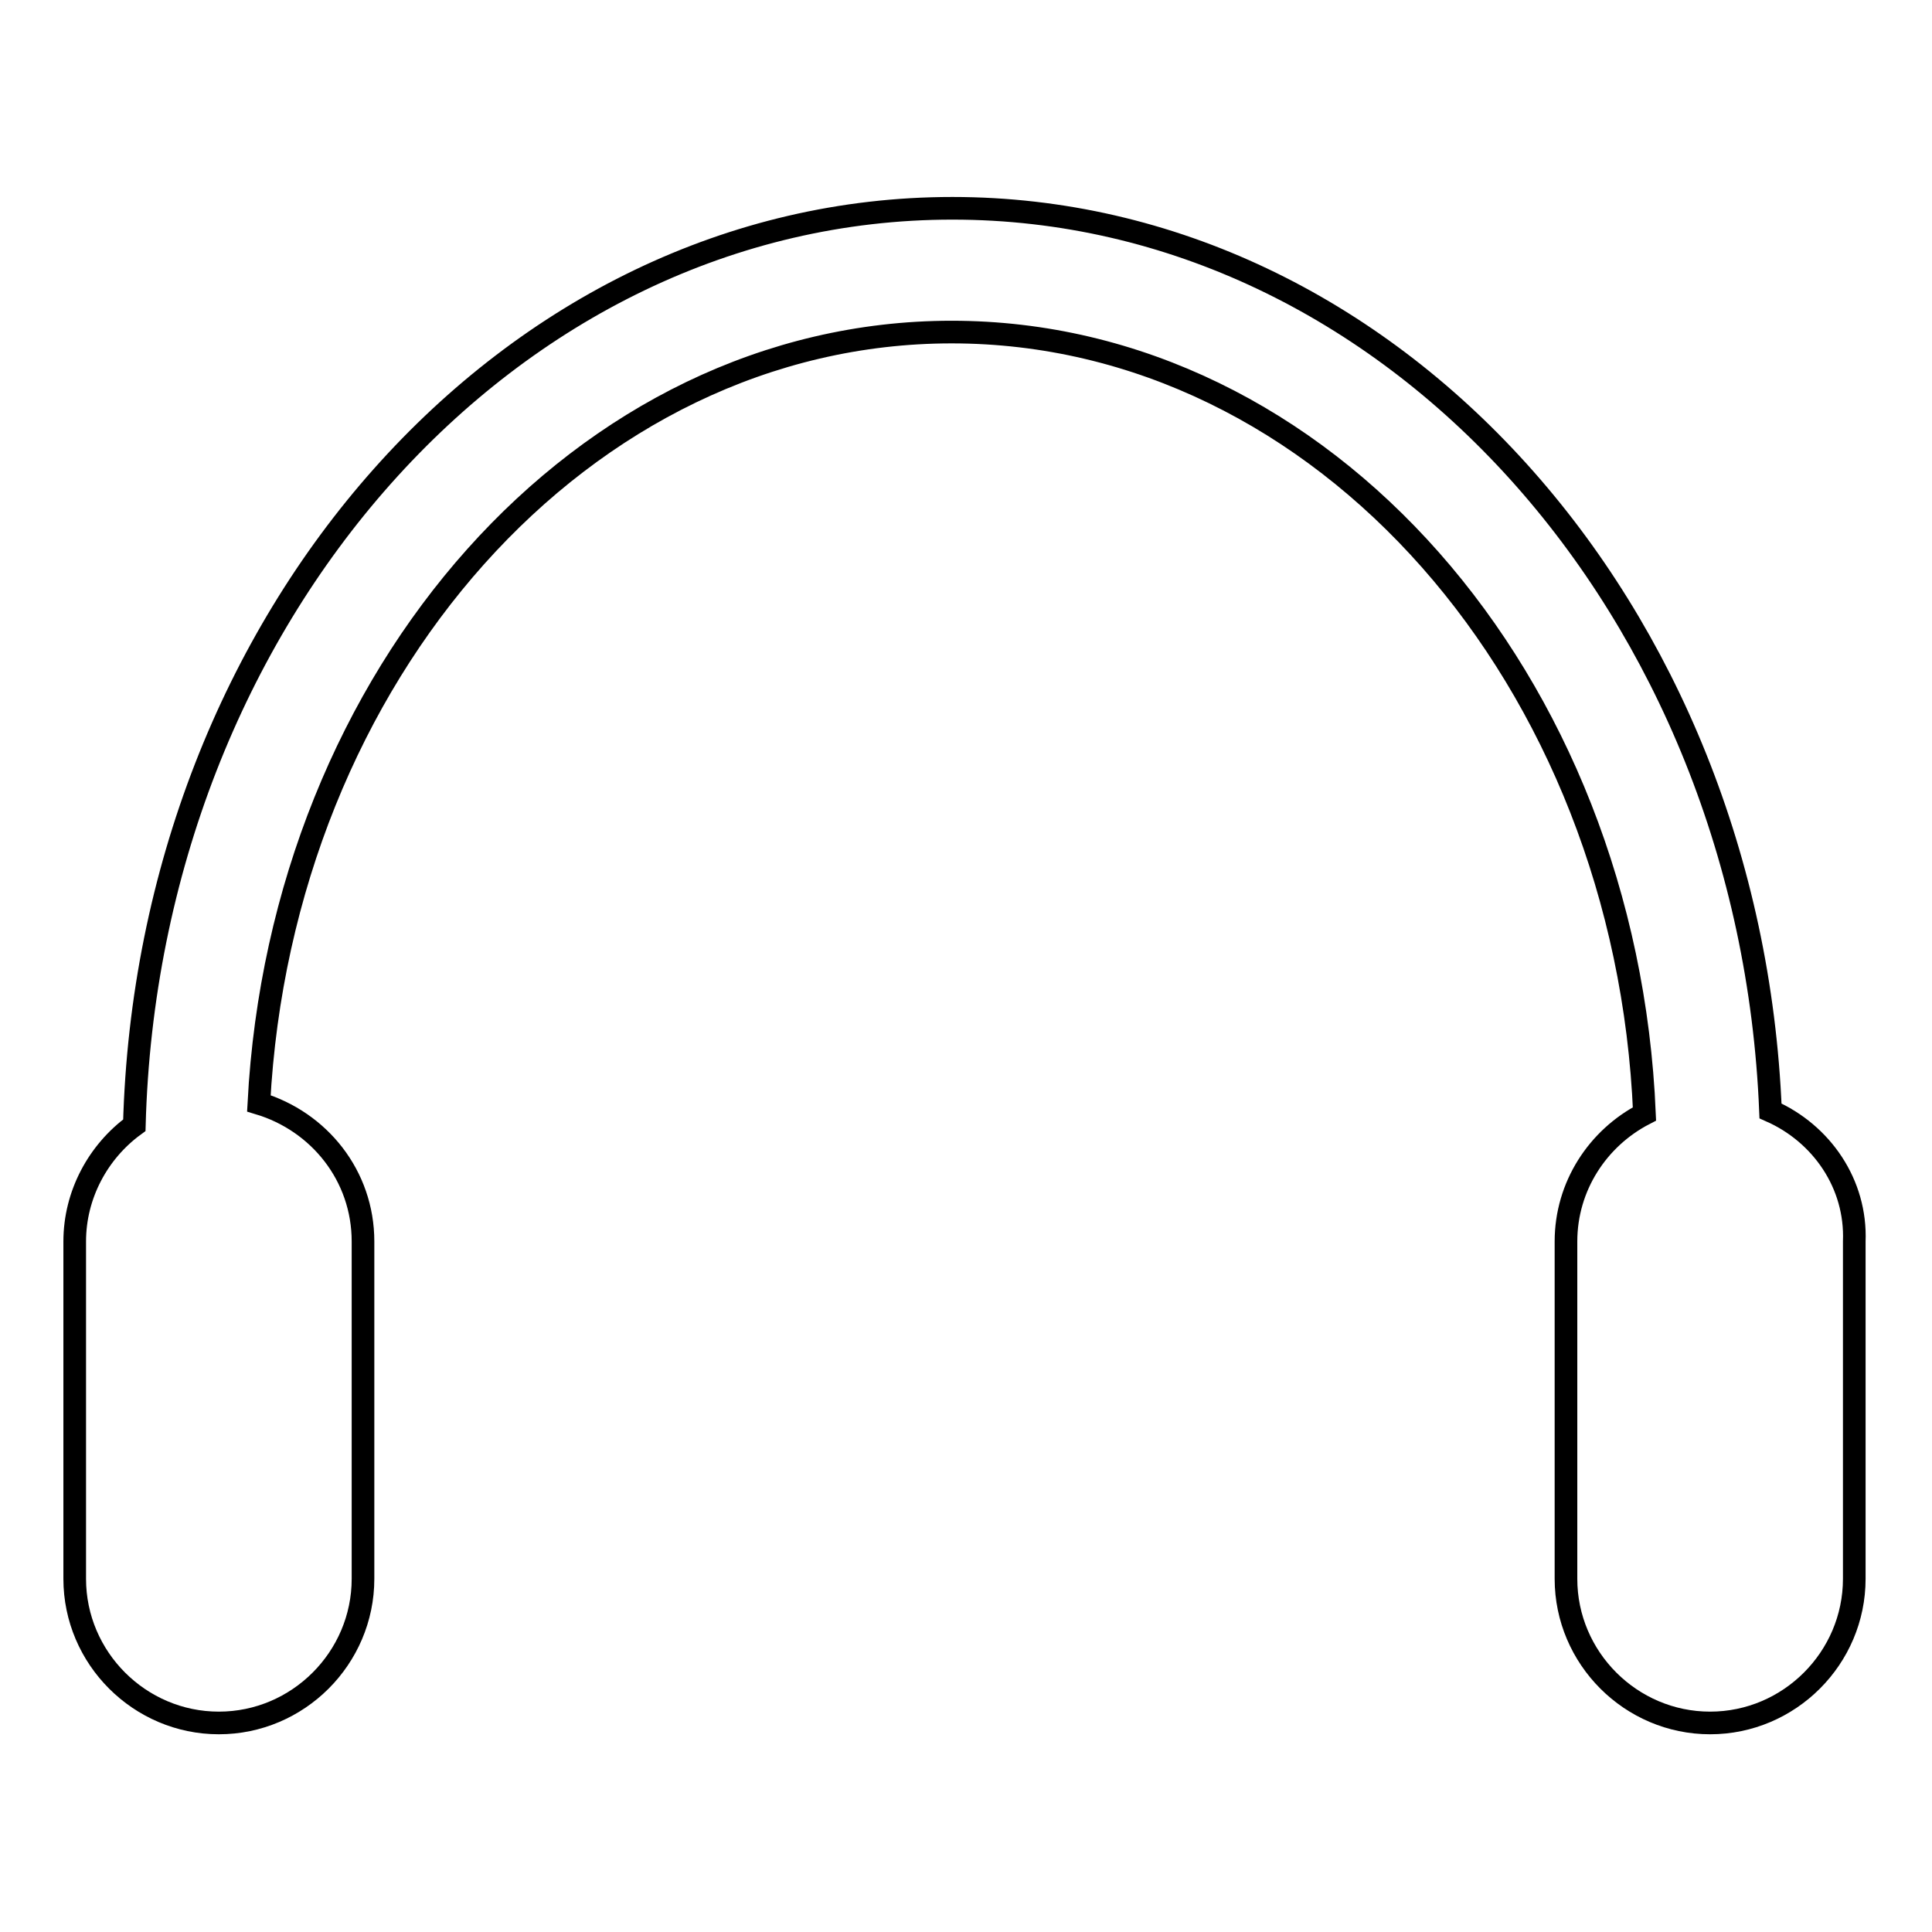 <?xml version="1.0" encoding="utf-8"?>
<!-- Svg Vector Icons : http://www.onlinewebfonts.com/icon -->
<!DOCTYPE svg PUBLIC "-//W3C//DTD SVG 1.1//EN" "http://www.w3.org/Graphics/SVG/1.1/DTD/svg11.dtd">
<svg version="1.1" xmlns="http://www.w3.org/2000/svg" xmlns:xlink="http://www.w3.org/1999/xlink" x="0px" y="0px" viewBox="0 0 256 256" enable-background="new 0 0 256 256" xml:space="preserve">
<g><g><g><g><path stroke-width="3" fill-opacity="0" stroke="#000000"  d="M234.6,147.2c-2.7-66.5-50.3-119.6-108.4-119.6c-58.7,0-106.6,54.2-108.4,121.5c-4.8,3.5-7.9,9.2-7.9,15.4v44.7c0,10.5,8.6,19.1,19.1,19.1s19.1-8.6,19.1-19.1v-44.7c0-8.7-5.8-15.9-13.8-18.3c3-56.9,43-102.2,91.8-102.2c49.2,0,89.4,46,91.8,103.6c-6.2,3.2-10.4,9.6-10.4,16.9v44.7c0,10.5,8.6,19.1,19.1,19.1c10.5,0,19.1-8.6,19.1-19.1v-44.7C246,156.9,241.4,150.2,234.6,147.2z"/></g></g><g></g><g></g><g></g><g></g><g></g><g></g><g></g><g></g><g></g><g></g><g></g><g></g><g></g><g></g><g></g></g></g>
</svg>